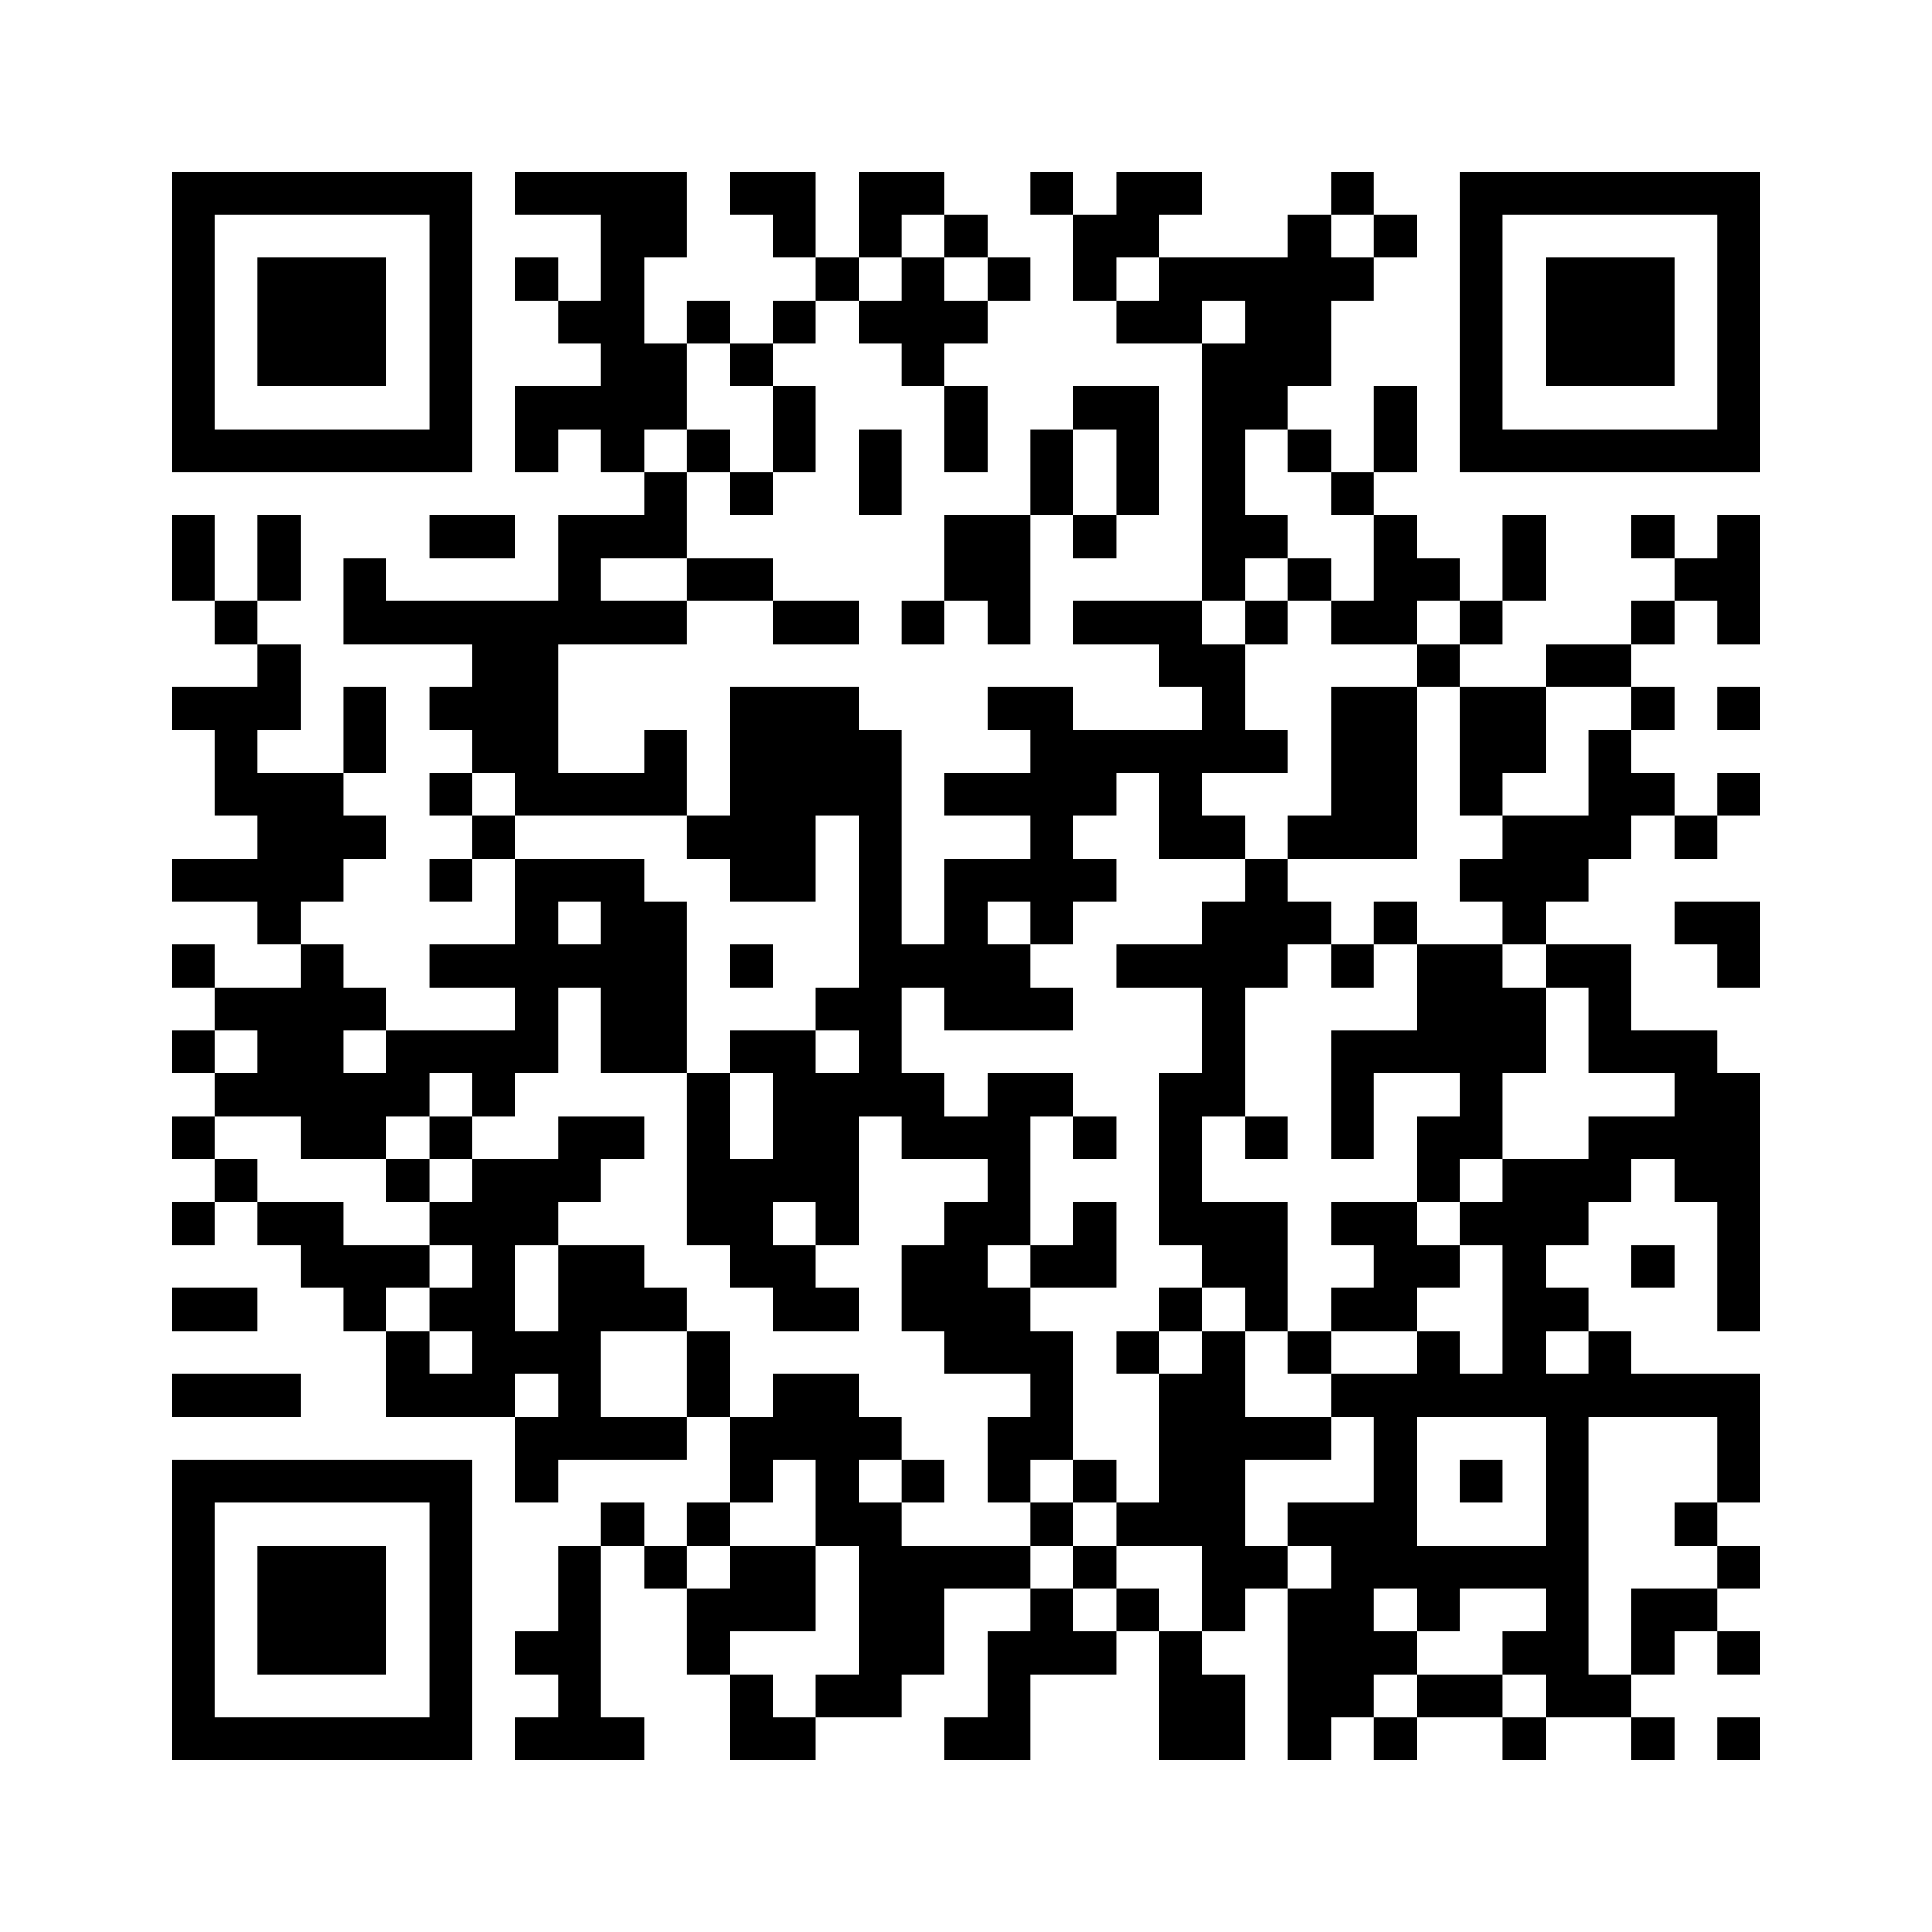 ﻿<?xml version="1.0" encoding="UTF-8"?>
<!DOCTYPE svg PUBLIC "-//W3C//DTD SVG 1.1//EN" "http://www.w3.org/Graphics/SVG/1.1/DTD/svg11.dtd">
<svg xmlns="http://www.w3.org/2000/svg" version="1.1" viewBox="0 0 45 45" stroke="none">
	<rect width="100%" height="100%" fill="#ffffff"/>
	<path d="M4,4h7v1h-7z M12,4h4v1h-4z M17,4h2v1h-2z M20,4h2v1h-2z M24,4h1v1h-1z M26,4h2v1h-2z M31,4h1v1h-1z M34,4h7v1h-7z M4,5h1v6h-1z M10,5h1v6h-1z M14,5h1v6h-1z M15,5h1v1h-1z M18,5h1v1h-1z M20,5h1v1h-1z M22,5h1v1h-1z M25,5h2v1h-2z M30,5h1v4h-1z M32,5h1v1h-1z M34,5h1v6h-1z M40,5h1v6h-1z M6,6h3v3h-3z M12,6h1v1h-1z M19,6h1v1h-1z M21,6h1v3h-1z M23,6h1v1h-1z M25,6h1v1h-1z M27,6h3v1h-3z M31,6h1v1h-1z M36,6h3v3h-3z M13,7h1v1h-1z M16,7h1v1h-1z M18,7h1v1h-1z M20,7h1v1h-1z M22,7h1v1h-1z M26,7h2v1h-2z M29,7h1v3h-1z M15,8h1v2h-1z M17,8h1v1h-1z M28,8h1v6h-1z M12,9h2v1h-2z M18,9h1v2h-1z M22,9h1v2h-1z M25,9h2v1h-2z M32,9h1v2h-1z M5,10h5v1h-5z M12,10h1v1h-1z M16,10h1v1h-1z M20,10h1v2h-1z M24,10h1v2h-1z M26,10h1v2h-1z M30,10h1v1h-1z M35,10h5v1h-5z M15,11h1v2h-1z M17,11h1v1h-1z M31,11h1v1h-1z M4,12h1v2h-1z M6,12h1v2h-1z M10,12h2v1h-2z M13,12h1v3h-1z M14,12h1v1h-1z M22,12h2v2h-2z M25,12h1v1h-1z M29,12h1v1h-1z M32,12h1v3h-1z M35,12h1v2h-1z M38,12h1v1h-1z M40,12h1v3h-1z M8,13h1v2h-1z M16,13h2v1h-2z M30,13h1v1h-1z M33,13h1v1h-1z M39,13h1v1h-1z M5,14h1v1h-1z M9,14h4v1h-4z M14,14h2v1h-2z M18,14h2v1h-2z M21,14h1v1h-1z M23,14h1v1h-1z M25,14h3v1h-3z M29,14h1v1h-1z M31,14h1v1h-1z M34,14h1v1h-1z M38,14h1v1h-1z M6,15h1v2h-1z M11,15h2v3h-2z M27,15h2v1h-2z M33,15h1v1h-1z M36,15h2v1h-2z M4,16h2v1h-2z M8,16h1v2h-1z M10,16h1v1h-1z M17,16h2v5h-2z M19,16h1v3h-1z M23,16h2v1h-2z M28,16h1v2h-1z M31,16h2v4h-2z M34,16h2v2h-2z M38,16h1v1h-1z M40,16h1v1h-1z M5,17h1v2h-1z M15,17h1v2h-1z M20,17h1v9h-1z M24,17h1v5h-1z M25,17h3v1h-3z M29,17h1v1h-1z M37,17h1v3h-1z M6,18h2v3h-2z M10,18h1v1h-1z M12,18h3v1h-3z M22,18h2v1h-2z M25,18h1v1h-1z M27,18h1v2h-1z M34,18h1v1h-1z M38,18h1v1h-1z M40,18h1v1h-1z M8,19h1v1h-1z M11,19h1v1h-1z M16,19h1v1h-1z M28,19h1v1h-1z M30,19h1v1h-1z M35,19h2v2h-2z M39,19h1v1h-1z M4,20h2v1h-2z M10,20h1v1h-1z M12,20h1v5h-1z M13,20h2v1h-2z M22,20h1v4h-1z M23,20h1v1h-1z M25,20h1v1h-1z M29,20h1v3h-1z M34,20h1v1h-1z M6,21h1v1h-1z M14,21h2v4h-2z M28,21h1v5h-1z M30,21h1v1h-1z M32,21h1v1h-1z M35,21h1v1h-1z M39,21h2v1h-2z M4,22h1v1h-1z M7,22h1v5h-1z M10,22h2v1h-2z M13,22h1v1h-1z M17,22h1v1h-1z M21,22h1v1h-1z M23,22h1v2h-1z M26,22h2v1h-2z M31,22h1v1h-1z M33,22h2v3h-2z M36,22h2v1h-2z M40,22h1v1h-1z M5,23h2v1h-2z M8,23h1v1h-1z M19,23h1v1h-1z M24,23h1v1h-1z M35,23h1v2h-1z M37,23h1v2h-1z M4,24h1v1h-1z M6,24h1v2h-1z M9,24h3v1h-3z M17,24h2v1h-2z M31,24h1v3h-1z M32,24h1v1h-1z M38,24h2v1h-2z M5,25h1v1h-1z M8,25h2v1h-2z M11,25h1v1h-1z M16,25h1v4h-1z M18,25h2v3h-2z M21,25h1v2h-1z M23,25h1v4h-1z M24,25h1v1h-1z M27,25h1v4h-1z M34,25h1v2h-1z M39,25h2v3h-2z M4,26h1v1h-1z M8,26h1v1h-1z M10,26h1v1h-1z M13,26h2v1h-2z M22,26h1v1h-1z M25,26h1v1h-1z M29,26h1v1h-1z M33,26h1v2h-1z M37,26h2v1h-2z M5,27h1v1h-1z M9,27h1v1h-1z M11,27h1v6h-1z M12,27h2v1h-2z M17,27h1v3h-1z M35,27h1v6h-1z M36,27h2v1h-2z M4,28h1v1h-1z M6,28h2v1h-2z M10,28h1v1h-1z M12,28h1v1h-1z M19,28h1v1h-1z M22,28h1v4h-1z M25,28h1v2h-1z M28,28h2v2h-2z M31,28h2v1h-2z M34,28h1v1h-1z M36,28h1v1h-1z M40,28h1v3h-1z M7,29h3v1h-3z M13,29h1v5h-1z M14,29h1v2h-1z M18,29h1v2h-1z M21,29h1v2h-1z M24,29h1v1h-1z M32,29h2v1h-2z M38,29h1v1h-1z M4,30h2v1h-2z M8,30h1v1h-1z M10,30h1v1h-1z M15,30h1v1h-1z M19,30h1v1h-1z M23,30h1v2h-1z M27,30h1v1h-1z M29,30h1v1h-1z M31,30h2v1h-2z M36,30h1v1h-1z M9,31h1v2h-1z M12,31h1v1h-1z M16,31h1v2h-1z M24,31h1v3h-1z M26,31h1v1h-1z M28,31h1v7h-1z M30,31h1v1h-1z M33,31h1v2h-1z M37,31h1v2h-1z M4,32h3v1h-3z M10,32h1v1h-1z M18,32h2v2h-2z M27,32h1v4h-1z M31,32h2v1h-2z M34,32h1v1h-1z M36,32h1v8h-1z M38,32h3v1h-3z M12,33h1v2h-1z M14,33h2v1h-2z M17,33h1v2h-1z M20,33h1v1h-1z M23,33h1v2h-1z M29,33h2v1h-2z M32,33h1v4h-1z M40,33h1v2h-1z M4,34h7v1h-7z M19,34h1v2h-1z M21,34h1v1h-1z M25,34h1v1h-1z M34,34h1v1h-1z M4,35h1v6h-1z M10,35h1v6h-1z M14,35h1v1h-1z M16,35h1v1h-1z M20,35h1v5h-1z M24,35h1v1h-1z M26,35h1v1h-1z M30,35h2v1h-2z M39,35h1v1h-1z M6,36h3v3h-3z M13,36h1v5h-1z M15,36h1v1h-1z M17,36h2v2h-2z M21,36h3v1h-3z M25,36h1v1h-1z M29,36h1v1h-1z M31,36h1v4h-1z M33,36h3v1h-3z M40,36h1v1h-1z M16,37h1v2h-1z M21,37h1v2h-1z M24,37h1v2h-1z M26,37h1v1h-1z M30,37h1v4h-1z M33,37h1v1h-1z M38,37h2v1h-2z M12,38h1v1h-1z M23,38h1v3h-1z M25,38h1v1h-1z M27,38h1v3h-1z M32,38h1v1h-1z M35,38h1v1h-1z M38,38h1v1h-1z M40,38h1v1h-1z M17,39h1v2h-1z M19,39h1v1h-1z M28,39h1v2h-1z M33,39h2v1h-2z M37,39h1v1h-1z M5,40h5v1h-5z M12,40h1v1h-1z M14,40h1v1h-1z M18,40h1v1h-1z M22,40h1v1h-1z M32,40h1v1h-1z M35,40h1v1h-1z M38,40h1v1h-1z M40,40h1v1h-1z" fill="#000000"/>
</svg>
